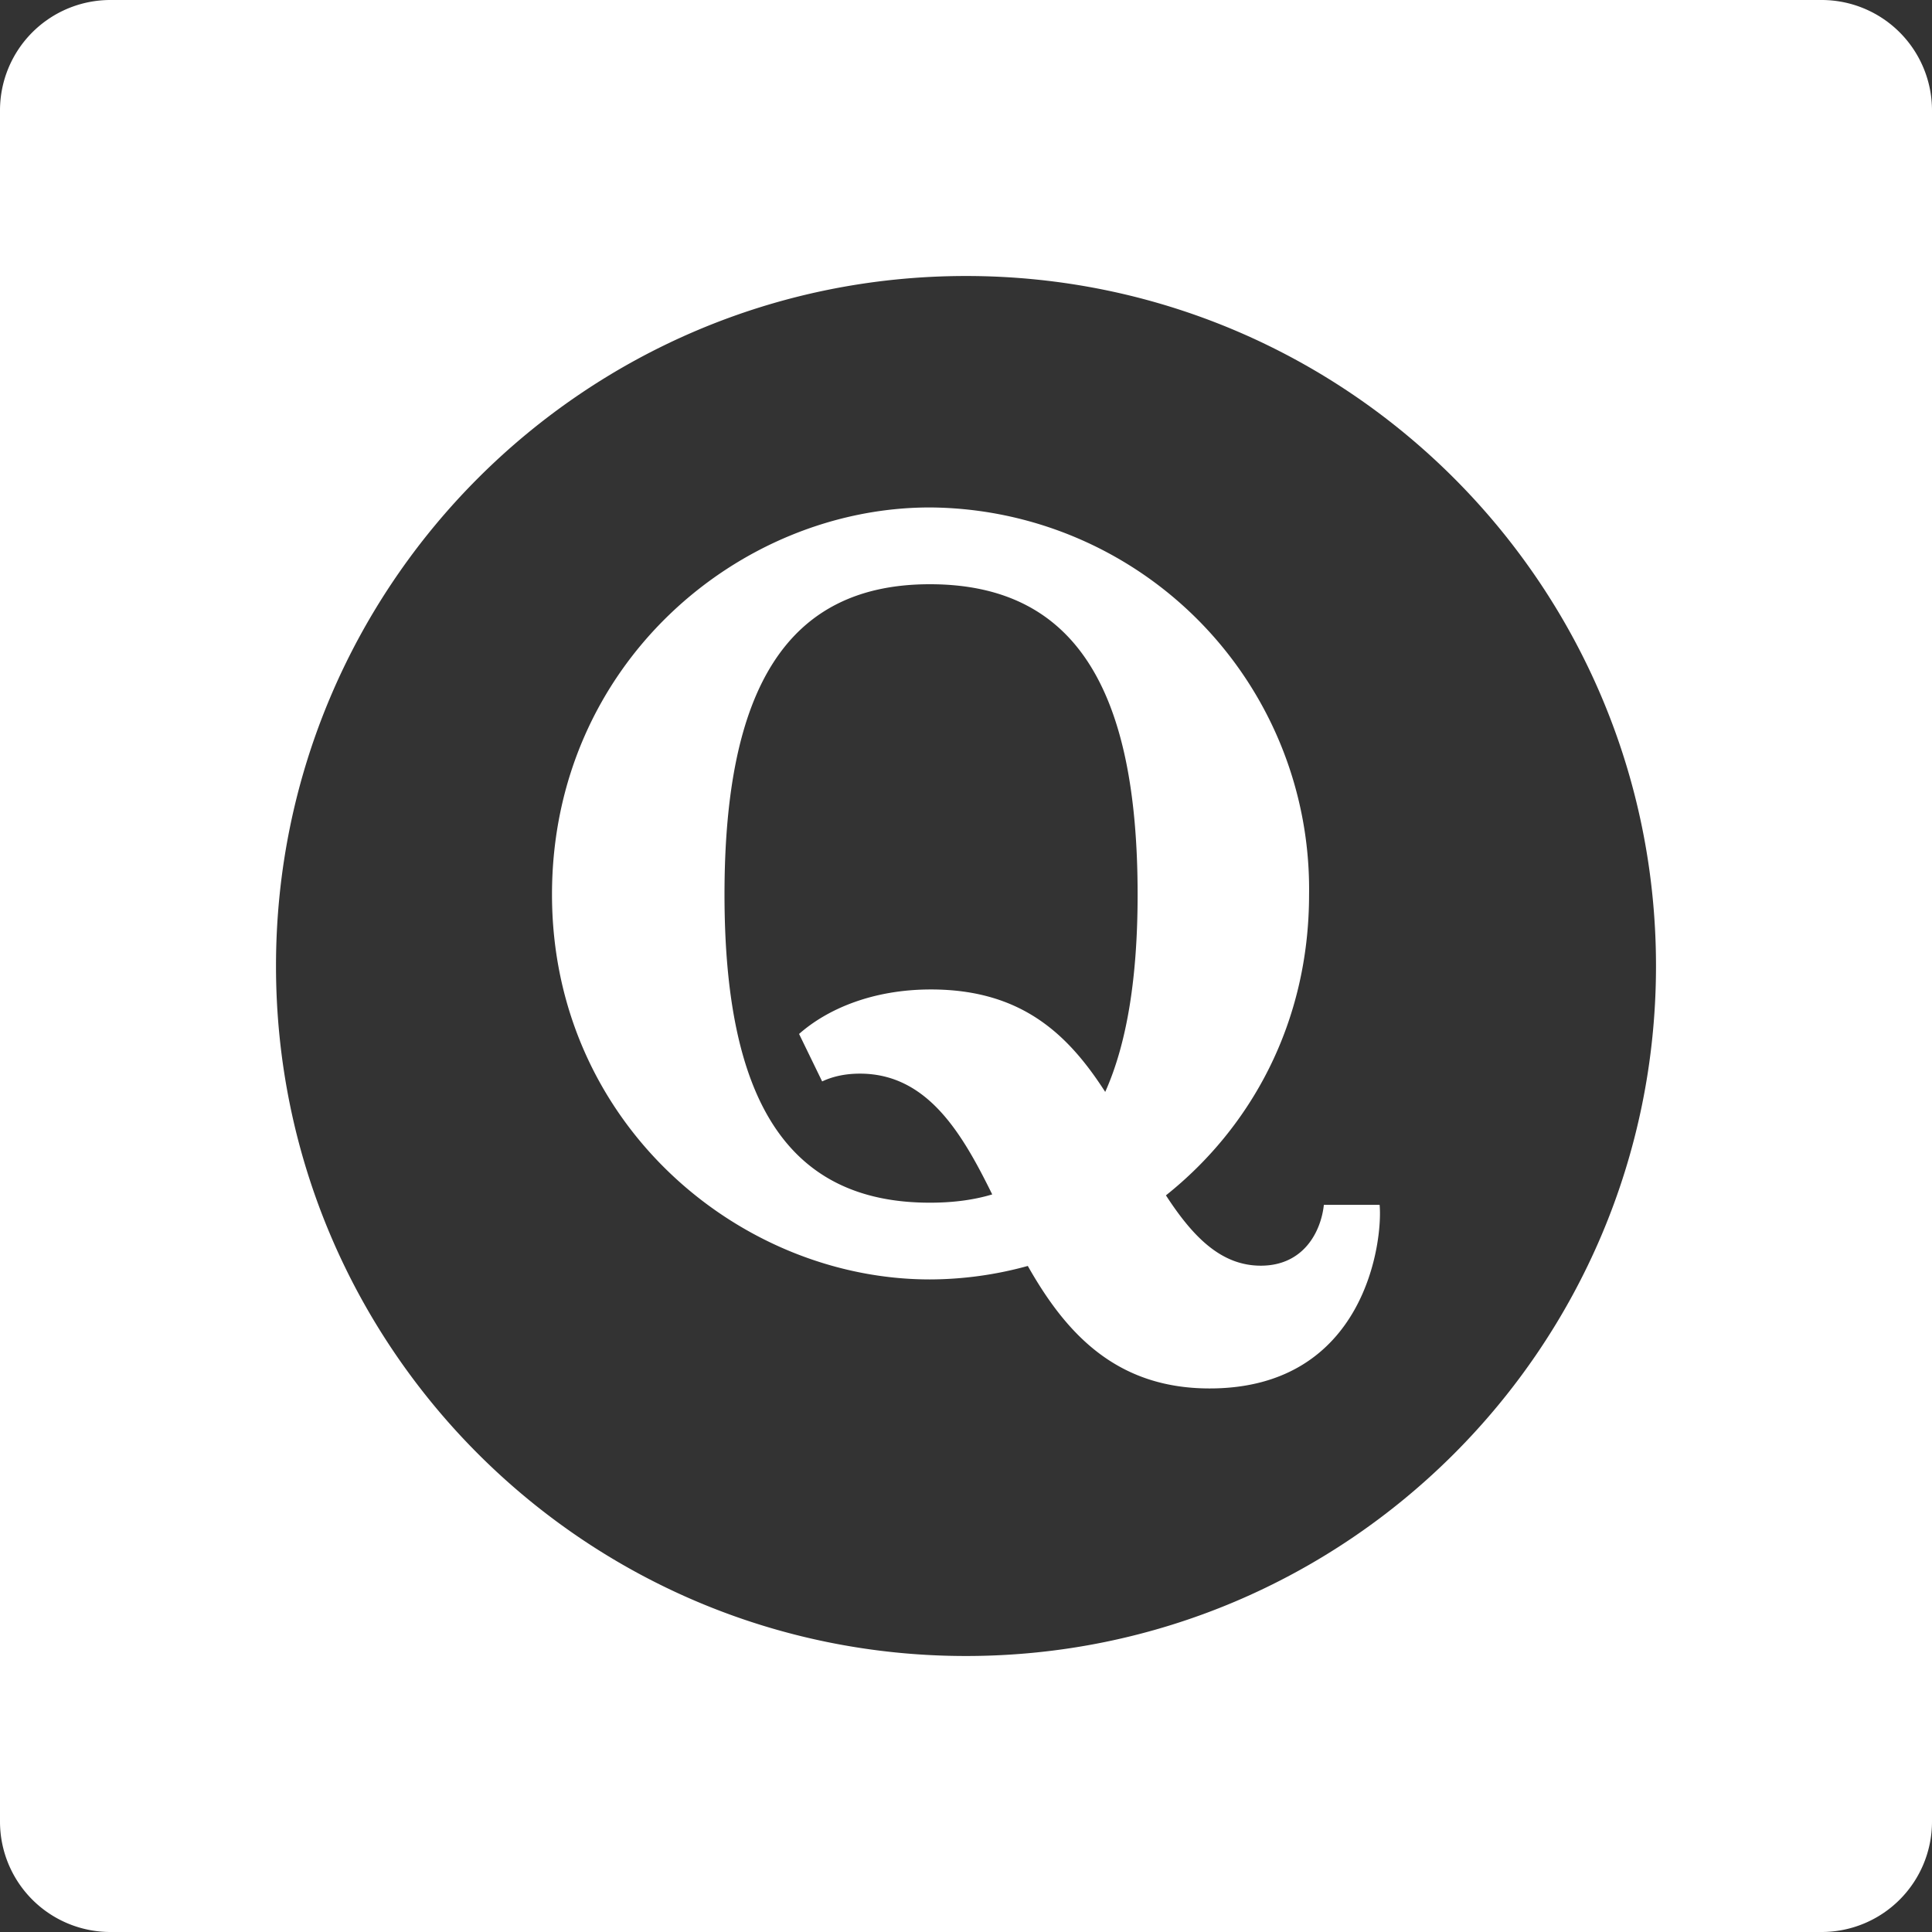 <svg xmlns="http://www.w3.org/2000/svg" width="35" height="35"><rect width="100%" height="100%" fill="#333333" stroke="none"/><path fill="#fff" d="M17.975 21.638c-.537-1.089-1.167-2.188-2.396-2.188-.235 0-.47.04-.685.141l-.418-.86c.509-.45 1.331-.806 2.388-.806 1.644 0 2.488.815 3.158 1.856.398-.888.587-2.088.587-3.576 0-3.714-1.129-5.621-3.764-5.621-2.598 0-3.72 1.907-3.72 5.621 0 3.695 1.122 5.583 3.72 5.583.413 0 .787-.047 1.13-.15Zm.644 1.296a6.716 6.716 0 0 1-1.774.244c-3.459 0-6.845-2.841-6.845-6.973 0-4.17 3.386-7.012 6.845-7.012a6.914 6.914 0 0 1 6.87 7.012c0 2.332-1.057 4.226-2.593 5.45.497.766 1.008 1.274 1.719 1.274.776 0 1.09-.617 1.142-1.102h1.01c.06.645-.253 3.326-3.08 3.326-1.71 0-2.615-1.021-3.294-2.22Z"/><path fill="#fff" fill-rule="evenodd" d="M2 0a2 2 0 0 0-2 2v31a2 2 0 0 0 2 2h31a2 2 0 0 0 2-2V2a2 2 0 0 0-2-2H2Zm15.5 30C24.404 30 30 24.404 30 17.5S24.404 5 17.5 5 5 10.596 5 17.5 10.596 30 17.5 30Z" clip-rule="evenodd"/></svg>